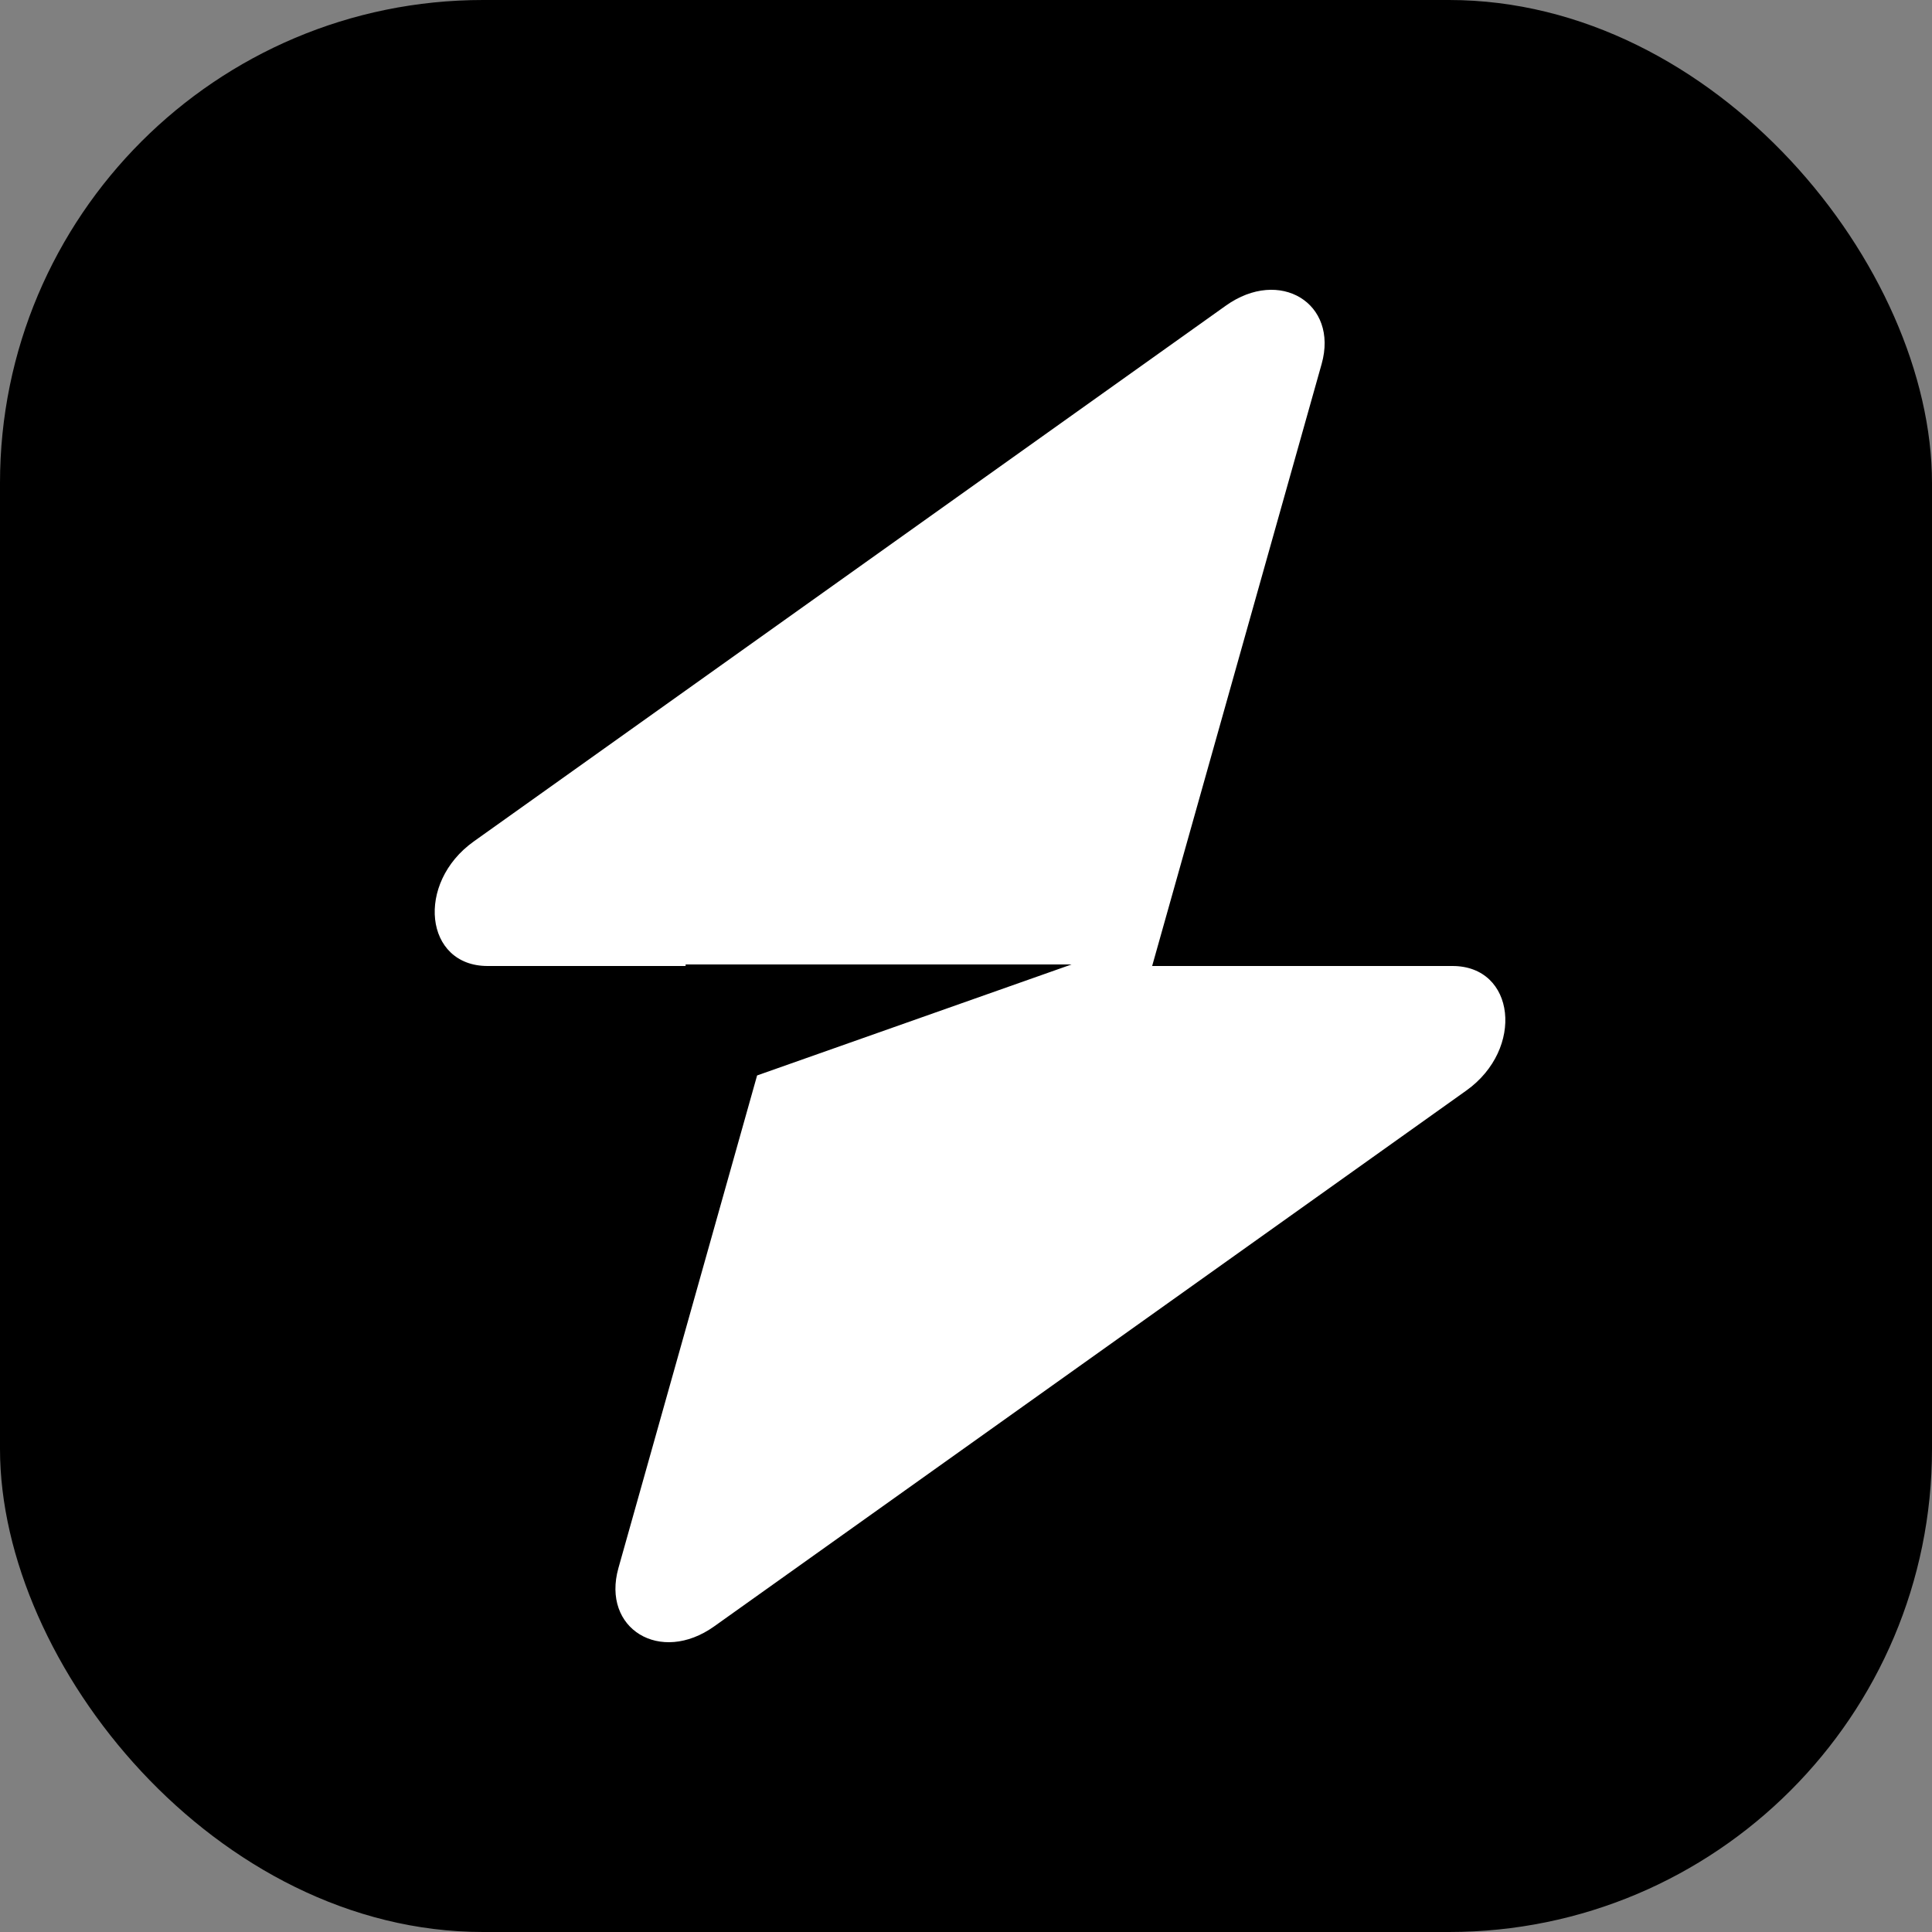 <svg width="40" height="40" viewBox="0 0 40 40" fill="none" xmlns="http://www.w3.org/2000/svg">
<rect x="0" y="0" width="40" height="40" fill="#808080" stroke="none"/>
<rect width="40" height="40" rx="10" fill="black"/>
<path fill-rule="evenodd" clip-rule="evenodd" d="M27.363 7.536C27.717 6.278 26.495 5.533 25.38 6.328L9.809 17.421C8.599 18.283 8.789 20 10.095 20H14.195V19.968H22.186L15.675 22.266L12.804 32.464C12.45 33.722 13.671 34.467 14.787 33.672L30.358 22.579C31.568 21.717 31.377 20 30.072 20H23.854L27.363 7.536Z" fill="white"/>
</svg>
